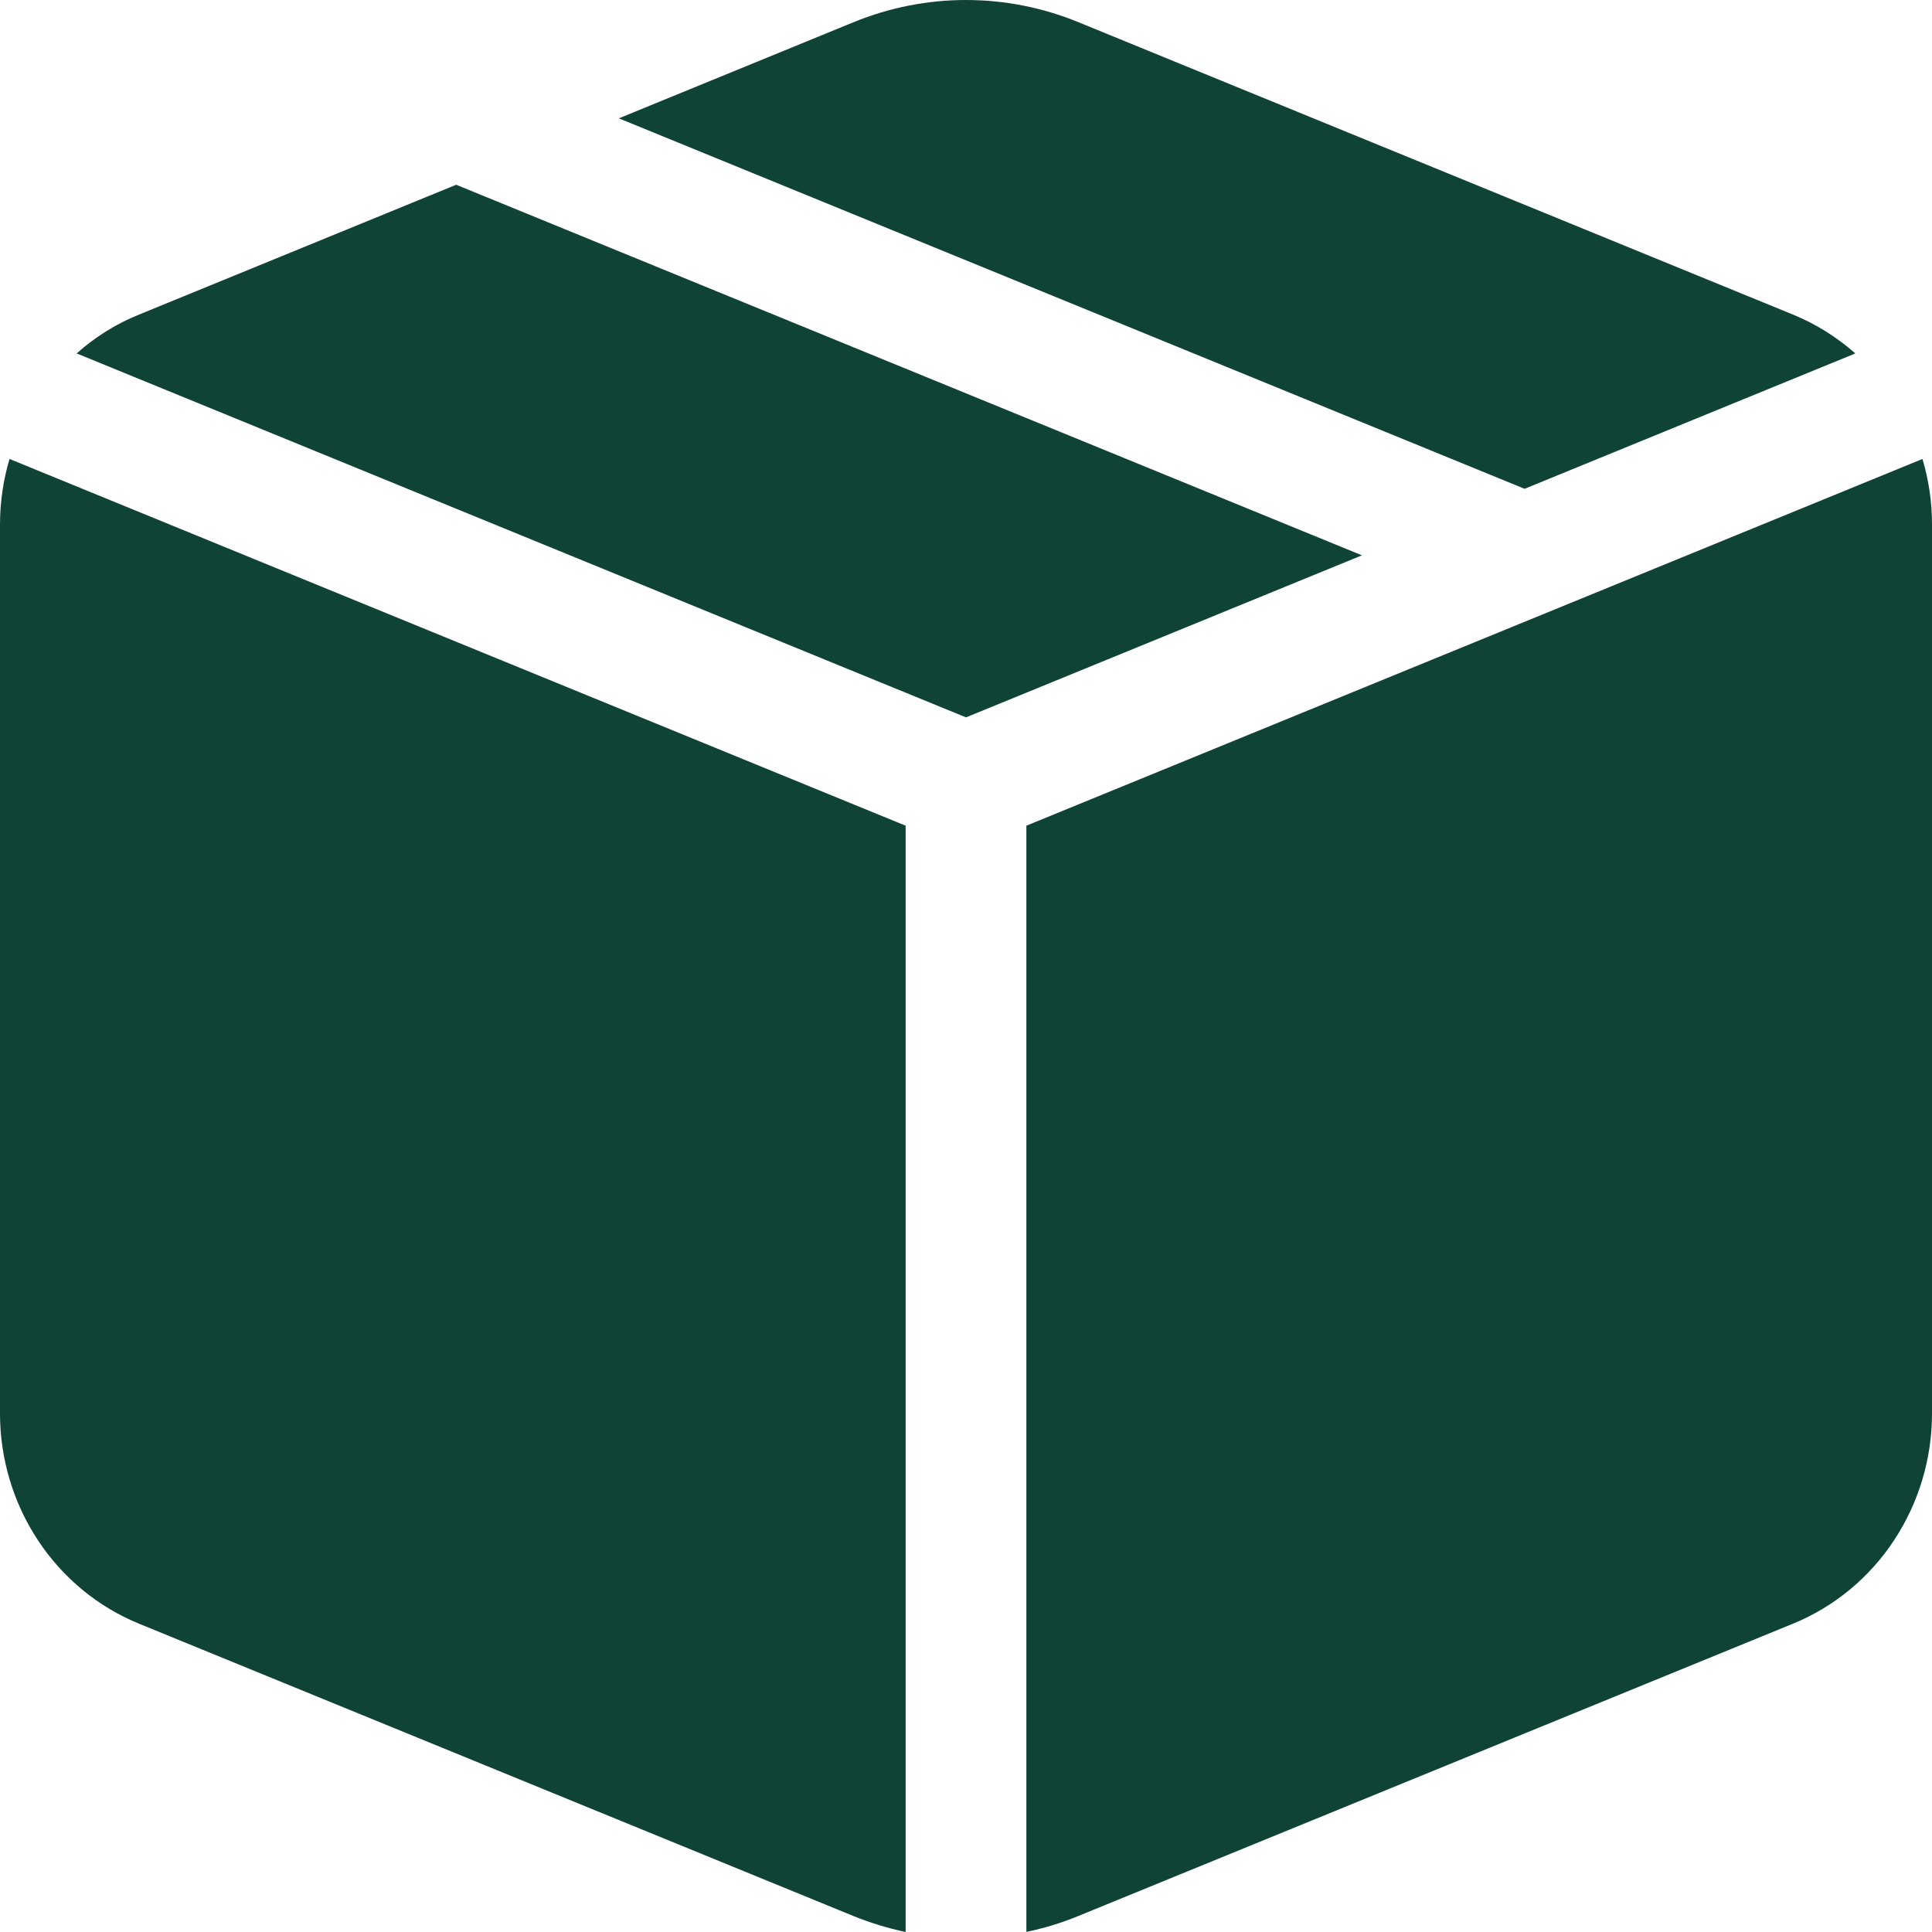 <?xml version="1.0" encoding="UTF-8"?> <svg xmlns="http://www.w3.org/2000/svg" width="16" height="16" viewBox="0 0 16 16" fill="none"><path d="M8.929 0.183C8.333 -0.061 7.667 -0.061 7.071 0.183L5.125 0.98L12.626 4.048L15.365 2.927C15.211 2.791 15.036 2.682 14.848 2.605L8.929 0.183ZM11.279 4.599L3.778 1.53L1.152 2.605C0.963 2.681 0.788 2.79 0.635 2.927L8 5.941L11.279 4.599ZM1.1164e-07 4.346C0 4.157 0.027 3.975 0.079 3.801L7.5 6.838V16C7.354 15.969 7.21 15.925 7.071 15.869L1.152 13.447C0.812 13.308 0.52 13.068 0.315 12.757C0.11 12.447 -0 12.081 1.1164e-07 11.706V4.346ZM8.929 15.868C8.788 15.926 8.645 15.969 8.5 15.999V6.838L15.921 3.801C15.973 3.975 16 4.157 16 4.346V11.706C16 12.081 15.89 12.447 15.685 12.757C15.48 13.068 15.188 13.308 14.848 13.447L8.929 15.868Z" fill="#0F4336"></path></svg> 